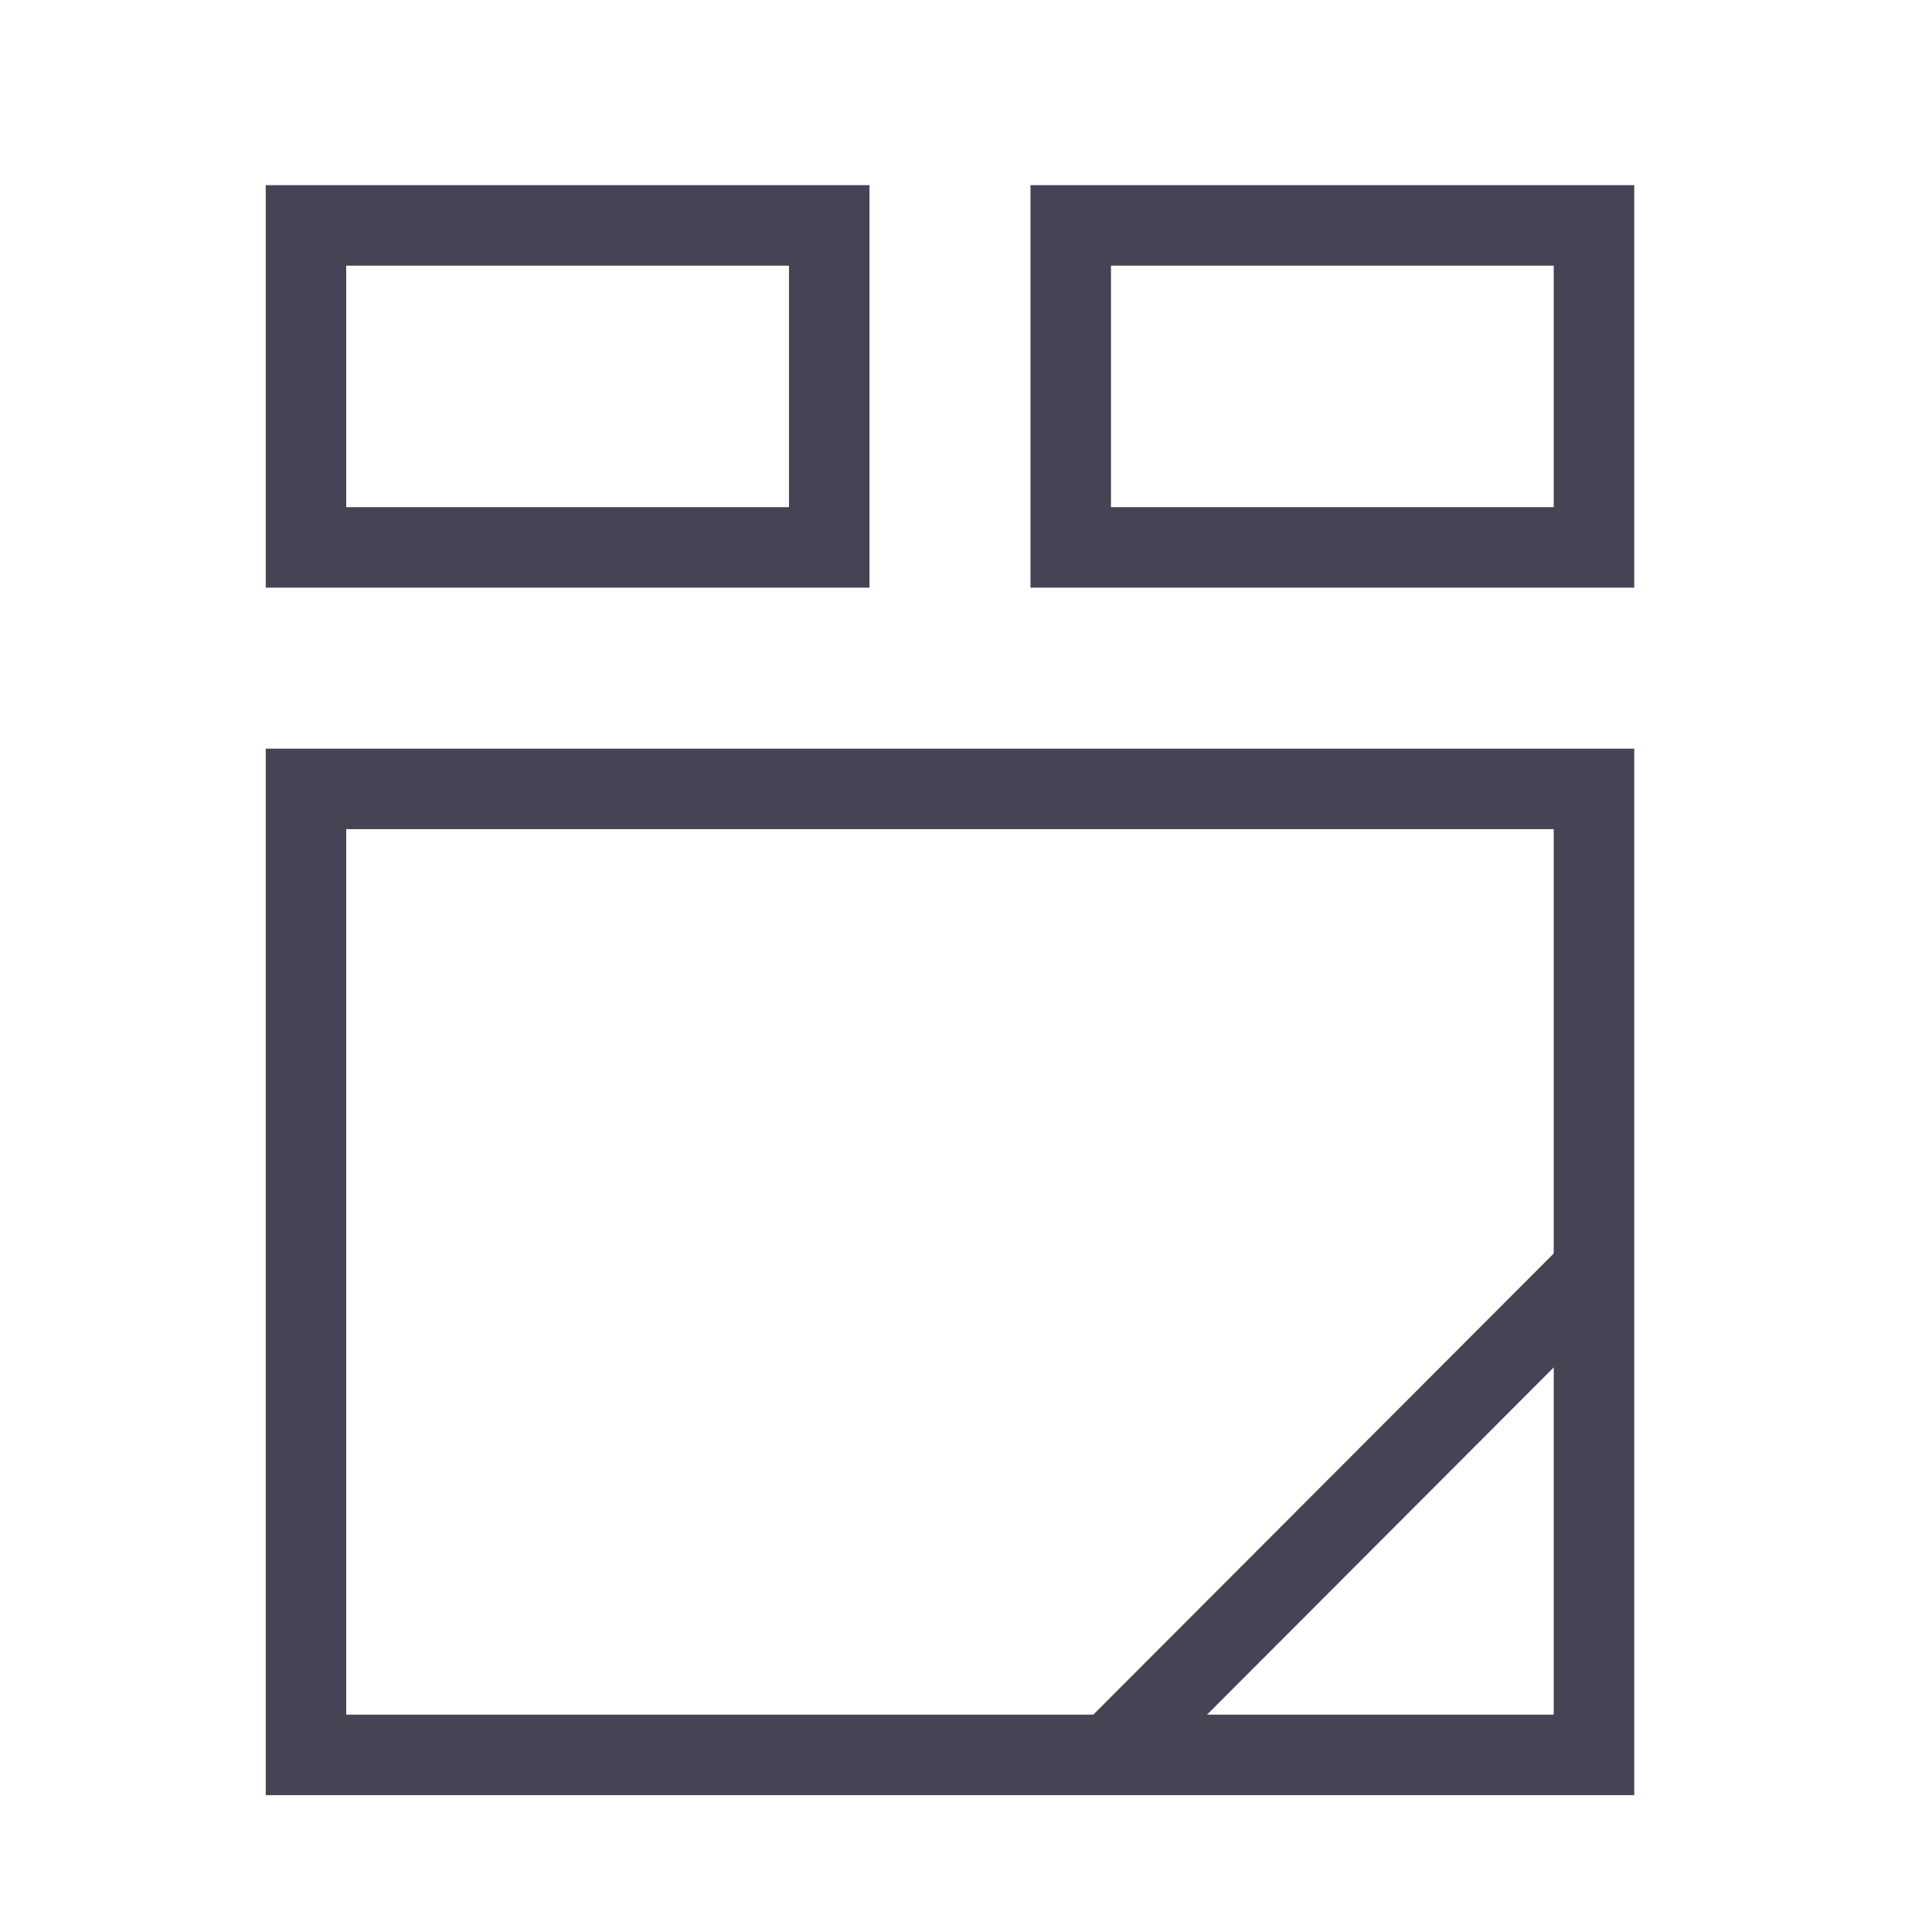 <svg width='24' height='24' viewBox='0 0 24 24' fill='none' xmlns='http://www.w3.org/2000/svg'>
    <g clipPath='url(#clip0_70_5530)'>
      <path
        d='M10.301 2.8H3.801V6.8H10.301V2.8Z'
        stroke='#464354'
        strokeWidth='1.6'
        strokeLinecap='round'
        strokeLinejoin='round'
      />
      <path
        d='M19.801 2.8H13.301V6.8H19.801V2.8Z'
        stroke='#464354'
        strokeWidth='1.6'
        strokeLinecap='round'
        strokeLinejoin='round'
      />
      <path
        d='M19.801 9.8H3.801V21.8H19.801V9.8Z'
        stroke='#464354'
        strokeWidth='1.6'
        strokeLinecap='round'
        strokeLinejoin='round'
      />
      <path
        d='M13.789 21.8L19.789 15.79'
        stroke='#464354'
        strokeWidth='1.6'
        strokeLinecap='round'
        strokeLinejoin='round'
      />
    </g>
    <defs>
      <clipPath id='clip0_70_5530'>
        <rect width='17.6' height='20.6' fill='white' transform='translate(3 2)' />
      </clipPath>
    </defs>
  </svg>